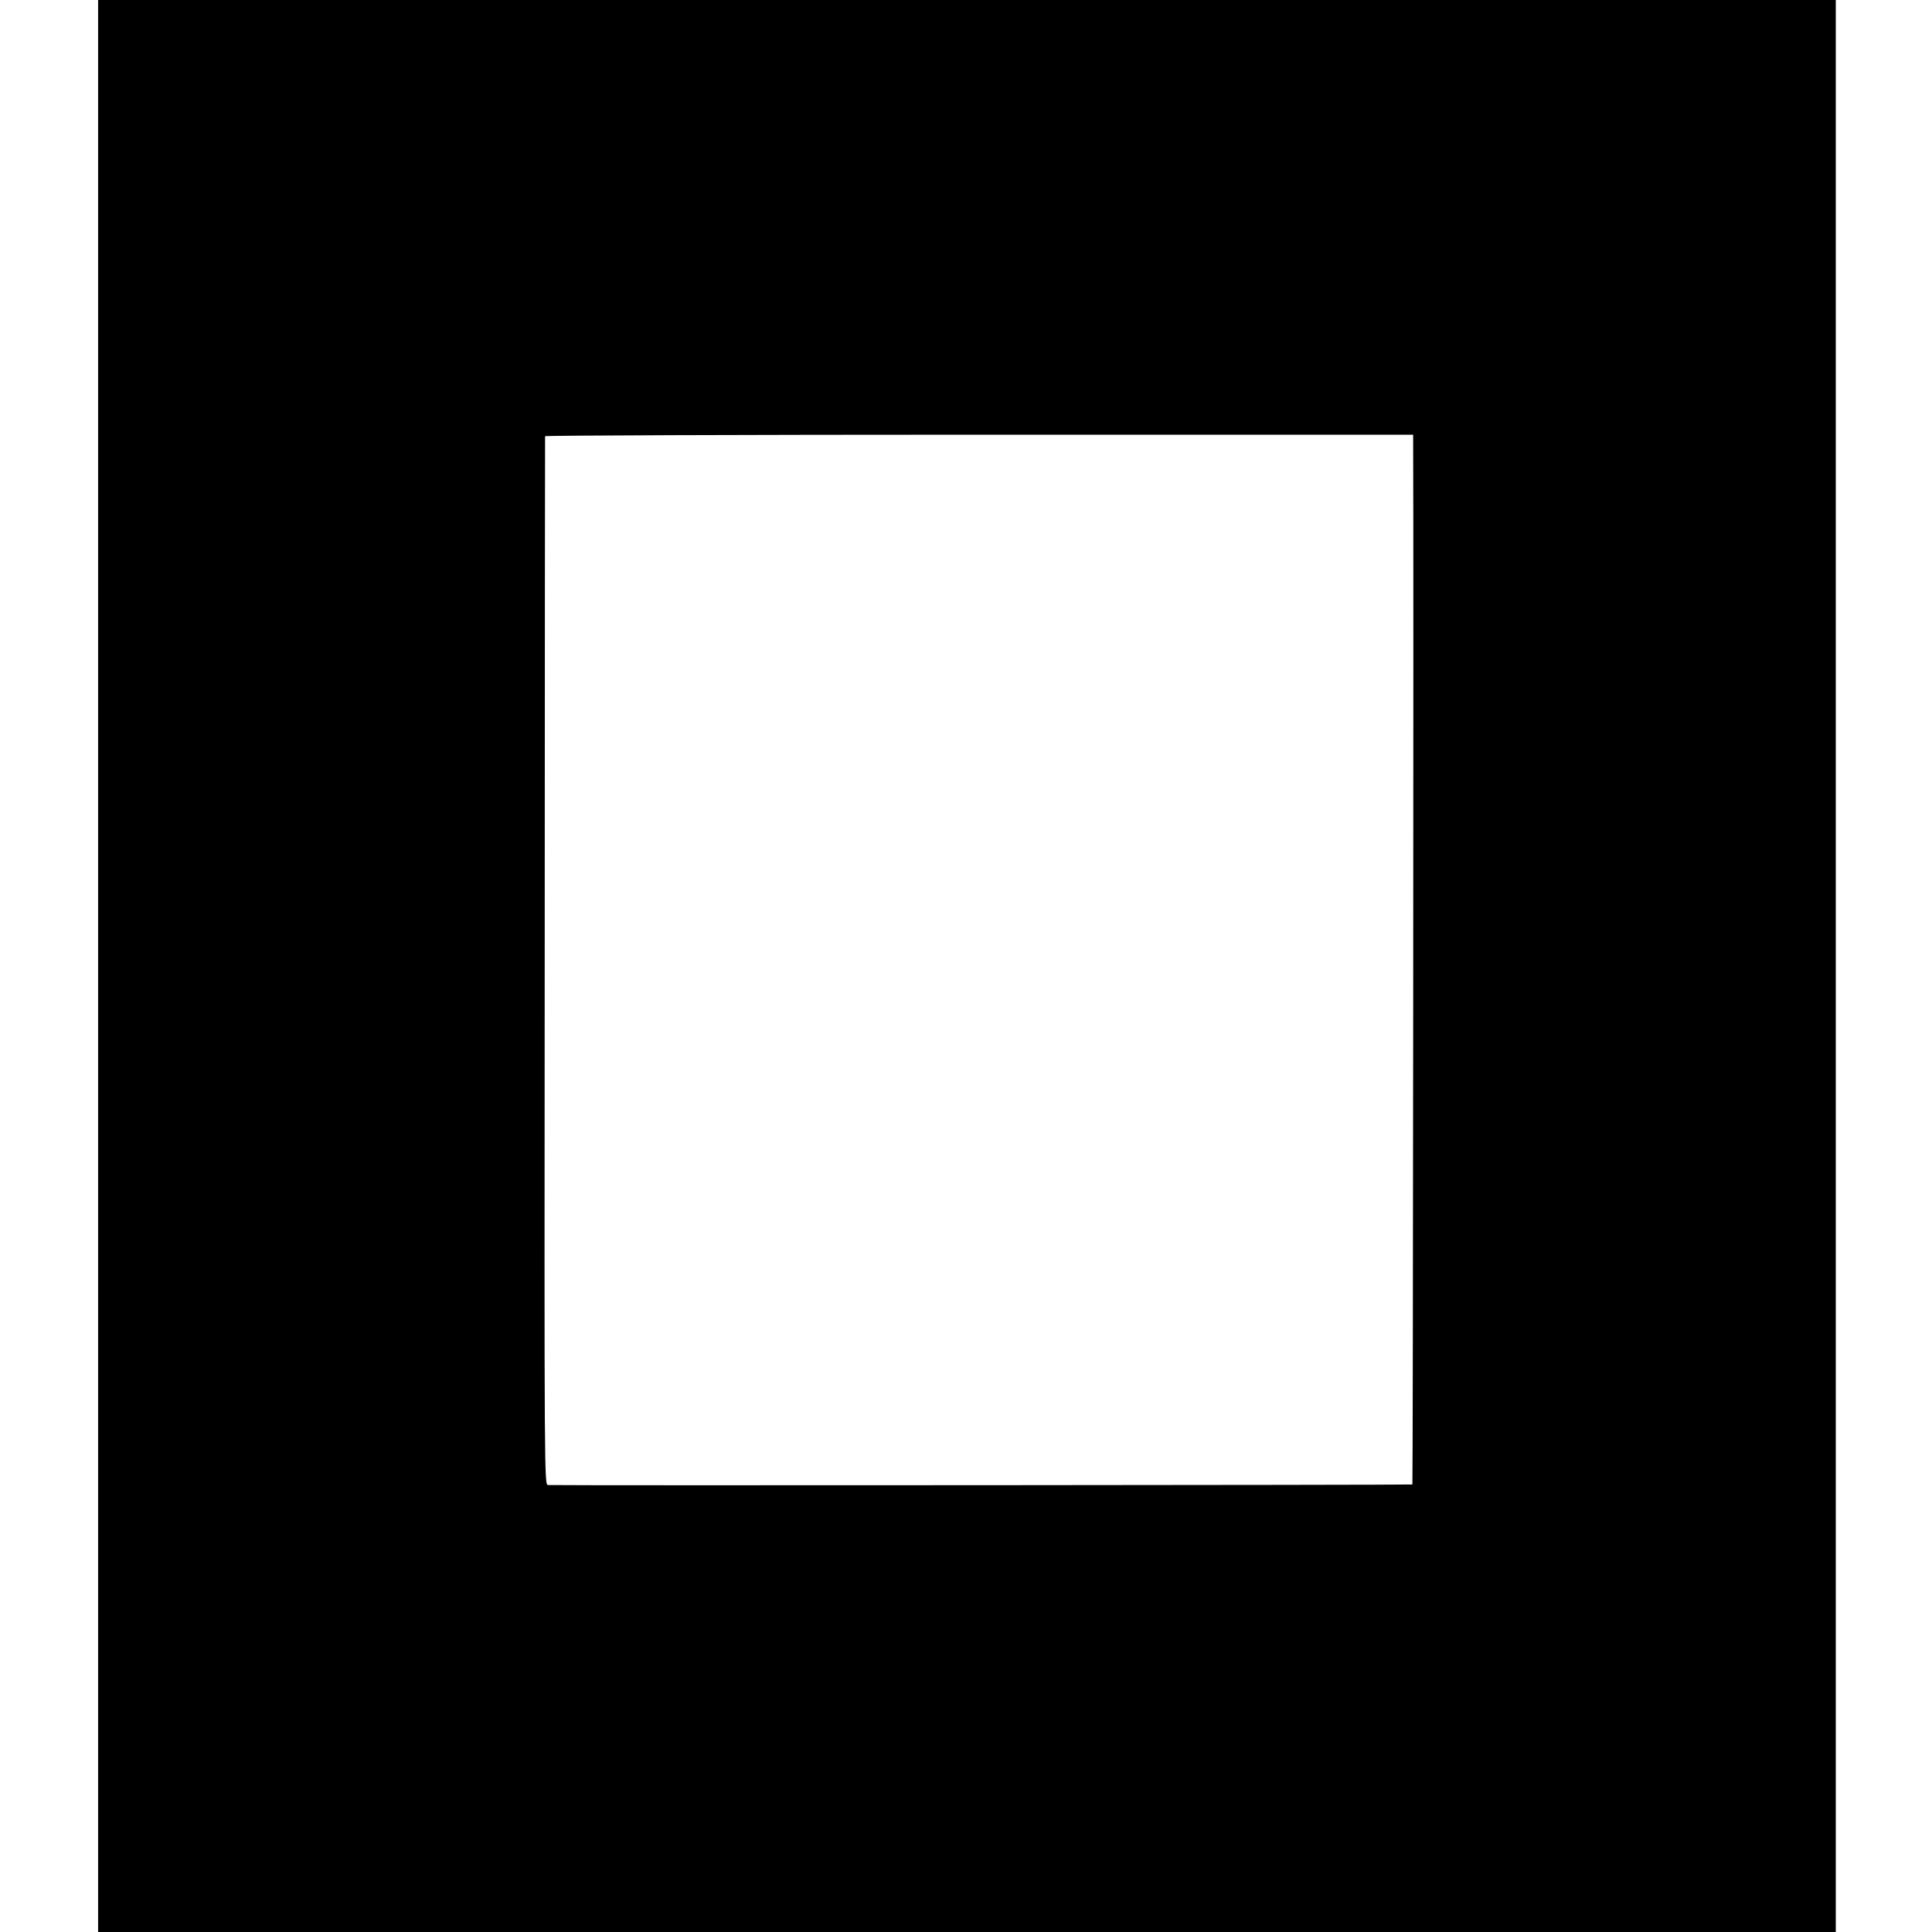 <?xml version="1.0" standalone="no"?>
<!DOCTYPE svg PUBLIC "-//W3C//DTD SVG 20010904//EN"
 "http://www.w3.org/TR/2001/REC-SVG-20010904/DTD/svg10.dtd">
<svg version="1.0" xmlns="http://www.w3.org/2000/svg"
 width="1024pt" height="1024pt" viewBox="0 0 1024 1024"
 preserveAspectRatio="xMidYMid meet">
<g transform="translate(0,1024) scale(0.1,-0.1)"
fill="#000000" stroke="none">
<path d="M520 5120 l0 -5120 4605 0 4605 0 0 5120 0 5120 -4605 0 -4605 0 0
-5120z m6970 2776 c3 -619 -1 -5520 -4 -5524 -4 -3 -4464 -6 -4581 -3 -20 1
-20 7 -18 2776 0 1526 2 2778 2 2783 1 4 1036 8 2301 8 l2300 0 0 -40z"/>
</g>
</svg>
